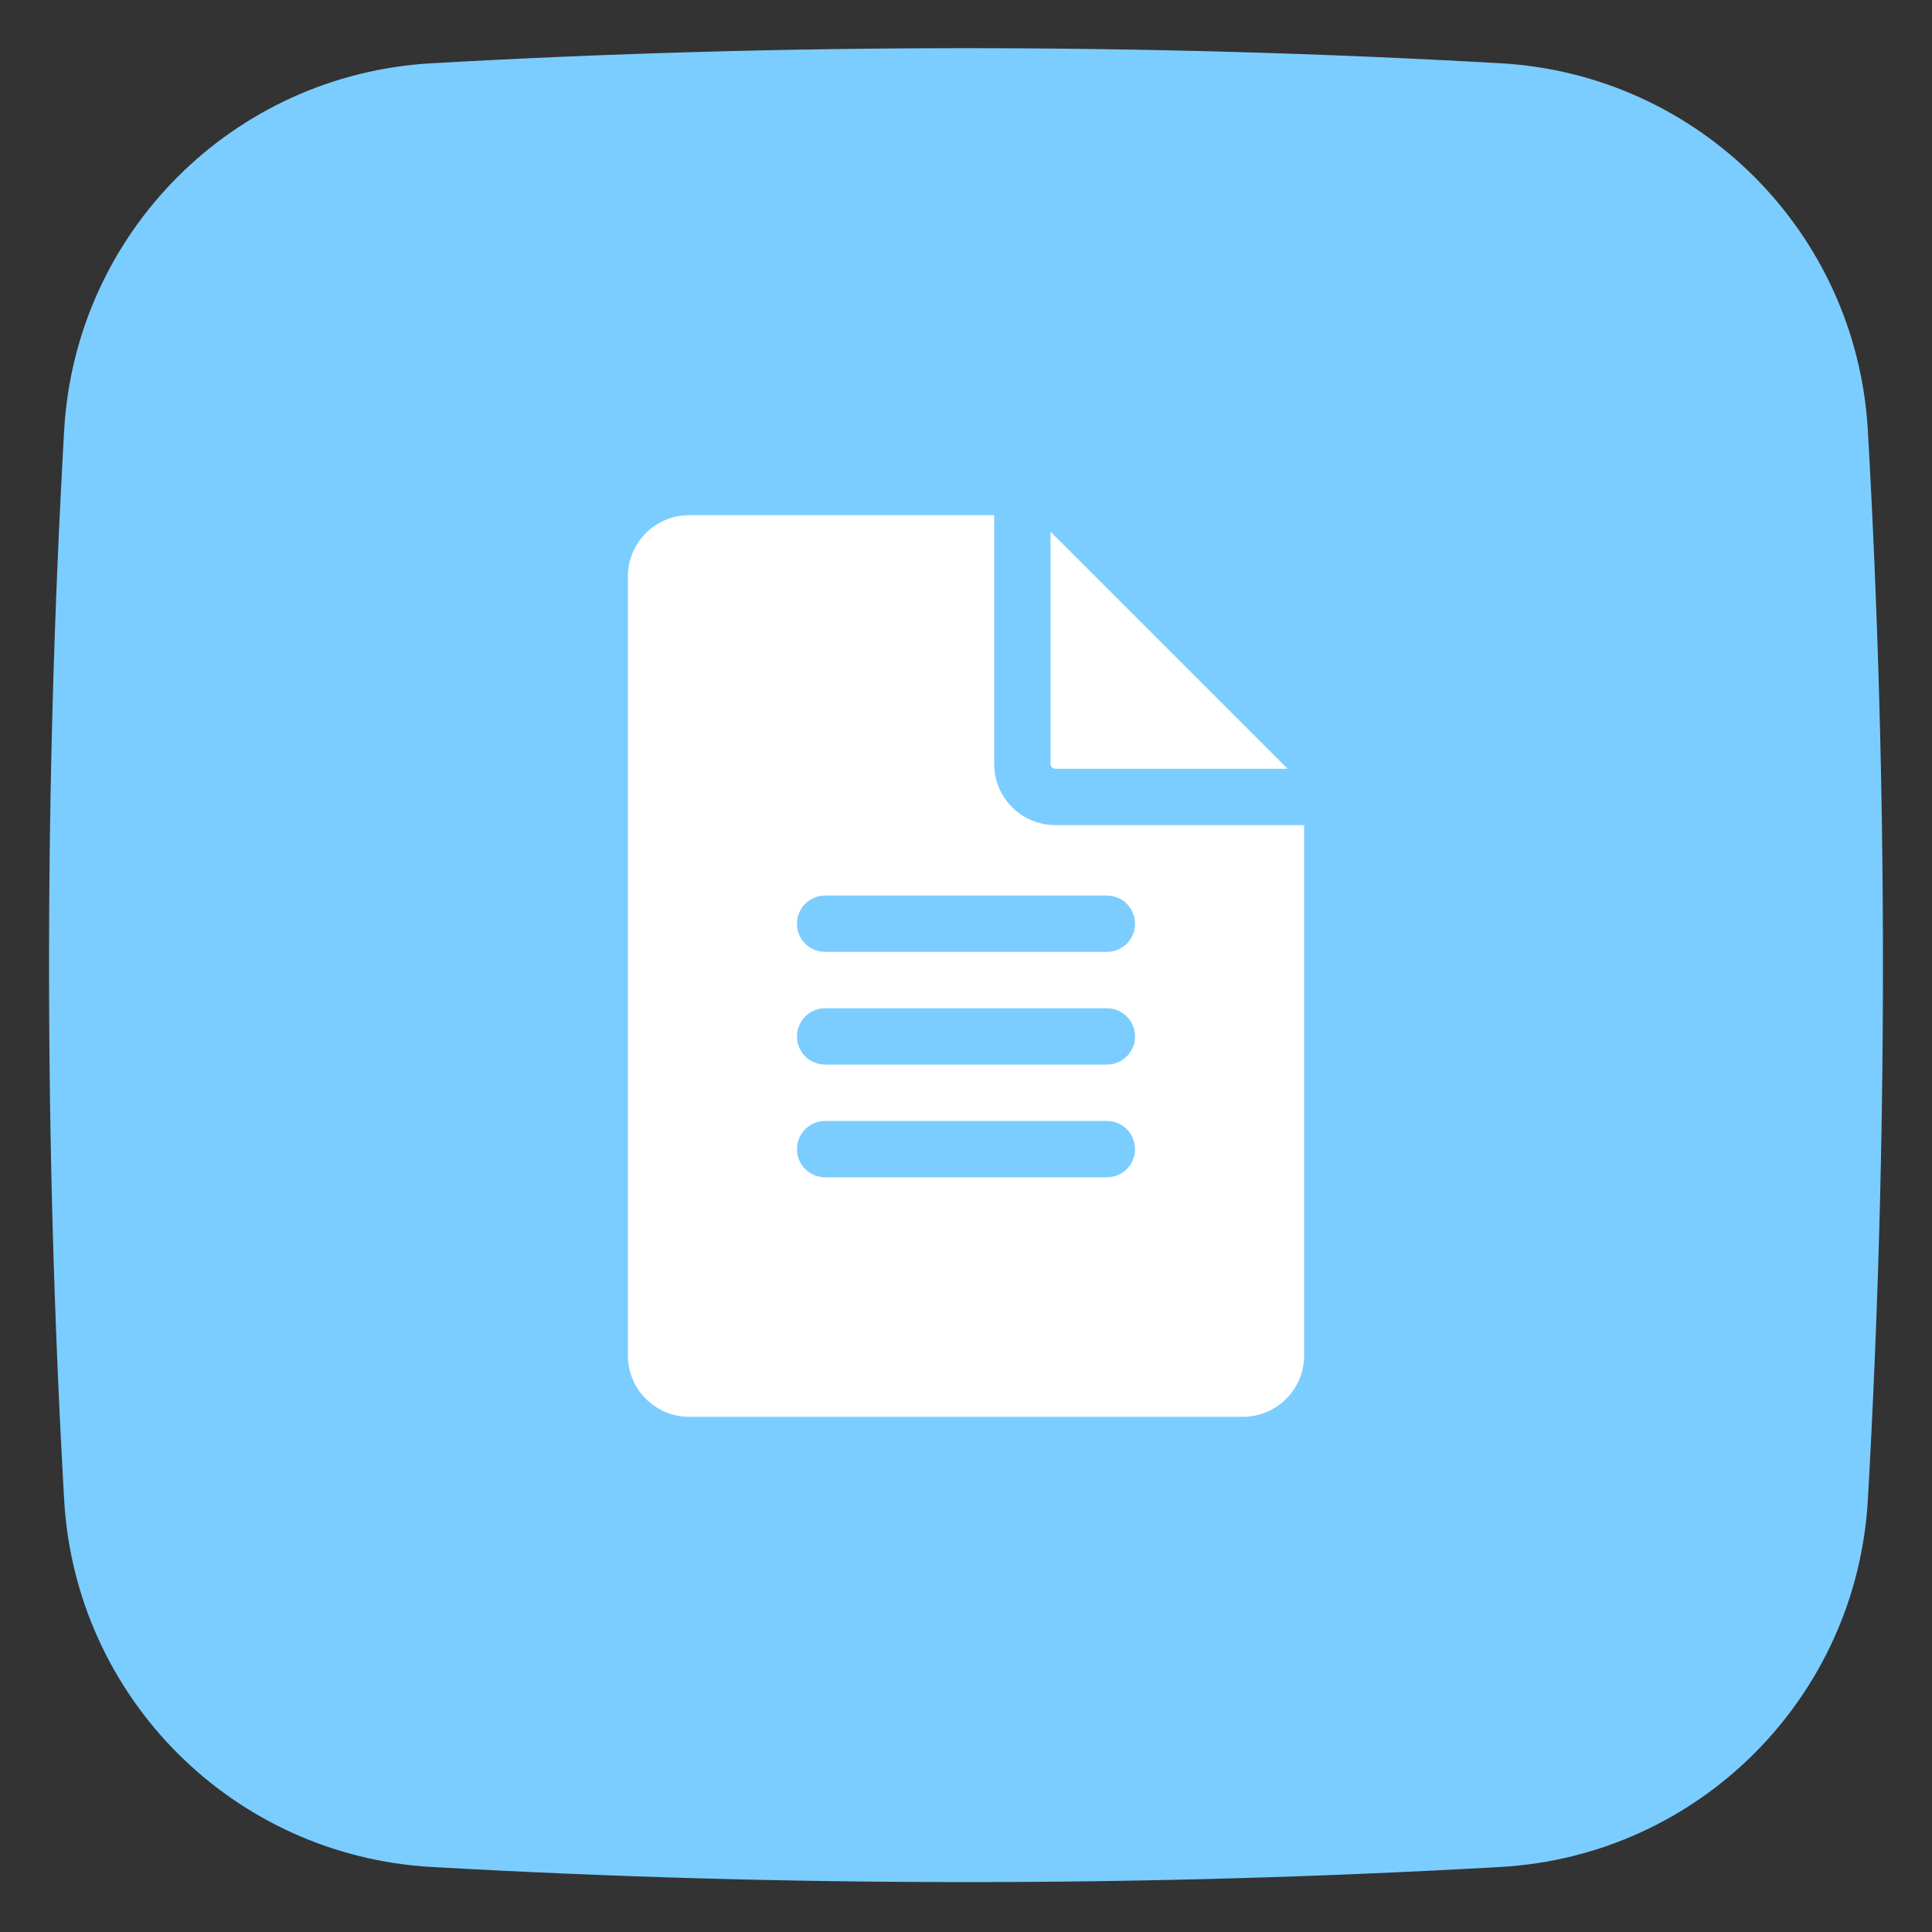 <svg width="60" height="60" viewBox="0 0 60 60" fill="none" xmlns="http://www.w3.org/2000/svg">
<rect x="0" y="0" width="60" height="60" fill="#333333" stroke="none"/>
<path d="M58.008 13.37C57.659 7.217 52.756 2.314 46.603 1.965C35.586 1.34 24.413 1.34 13.398 1.965C7.245 2.314 2.342 7.217 1.992 13.37C1.367 24.387 1.367 35.559 1.992 46.575C2.342 52.728 7.245 57.631 13.398 57.98C24.442 58.607 35.56 58.607 46.603 57.98C52.756 57.631 57.659 52.728 58.008 46.575C58.633 35.559 58.633 24.387 58.008 13.37Z" fill="#7BCDFF"/>
<g clip-path="url(#clip0_2090_75024)">
<path d="M32.625 16.512V23.725C32.625 23.808 32.692 23.875 32.775 23.875H39.988L32.625 16.512ZM32.775 25.625C31.728 25.625 30.875 24.772 30.875 23.725V16H21.4C20.353 16 19.5 16.853 19.5 17.9V42.1C19.5 43.147 20.353 44 21.4 44H38.6C39.647 44 40.5 43.147 40.5 42.1V25.625H32.775ZM34.375 36.562H25.625C25.142 36.562 24.75 36.171 24.75 35.688C24.75 35.204 25.142 34.812 25.625 34.812H34.375C34.858 34.812 35.25 35.204 35.25 35.688C35.25 36.171 34.858 36.562 34.375 36.562ZM34.375 33.062H25.625C25.142 33.062 24.75 32.671 24.75 32.188C24.75 31.704 25.142 31.312 25.625 31.312H34.375C34.858 31.312 35.25 31.704 35.25 32.188C35.25 32.671 34.858 33.062 34.375 33.062ZM34.375 29.562H25.625C25.142 29.562 24.75 29.171 24.75 28.688C24.75 28.204 25.142 27.812 25.625 27.812H34.375C34.858 27.812 35.25 28.204 35.25 28.688C35.25 29.171 34.858 29.562 34.375 29.562Z" fill="white"/>
</g>
<defs>
<clipPath id="clip0_2090_75024">
<rect width="28" height="28" fill="white" transform="translate(16 16)"/>
</clipPath>
</defs>
</svg>
